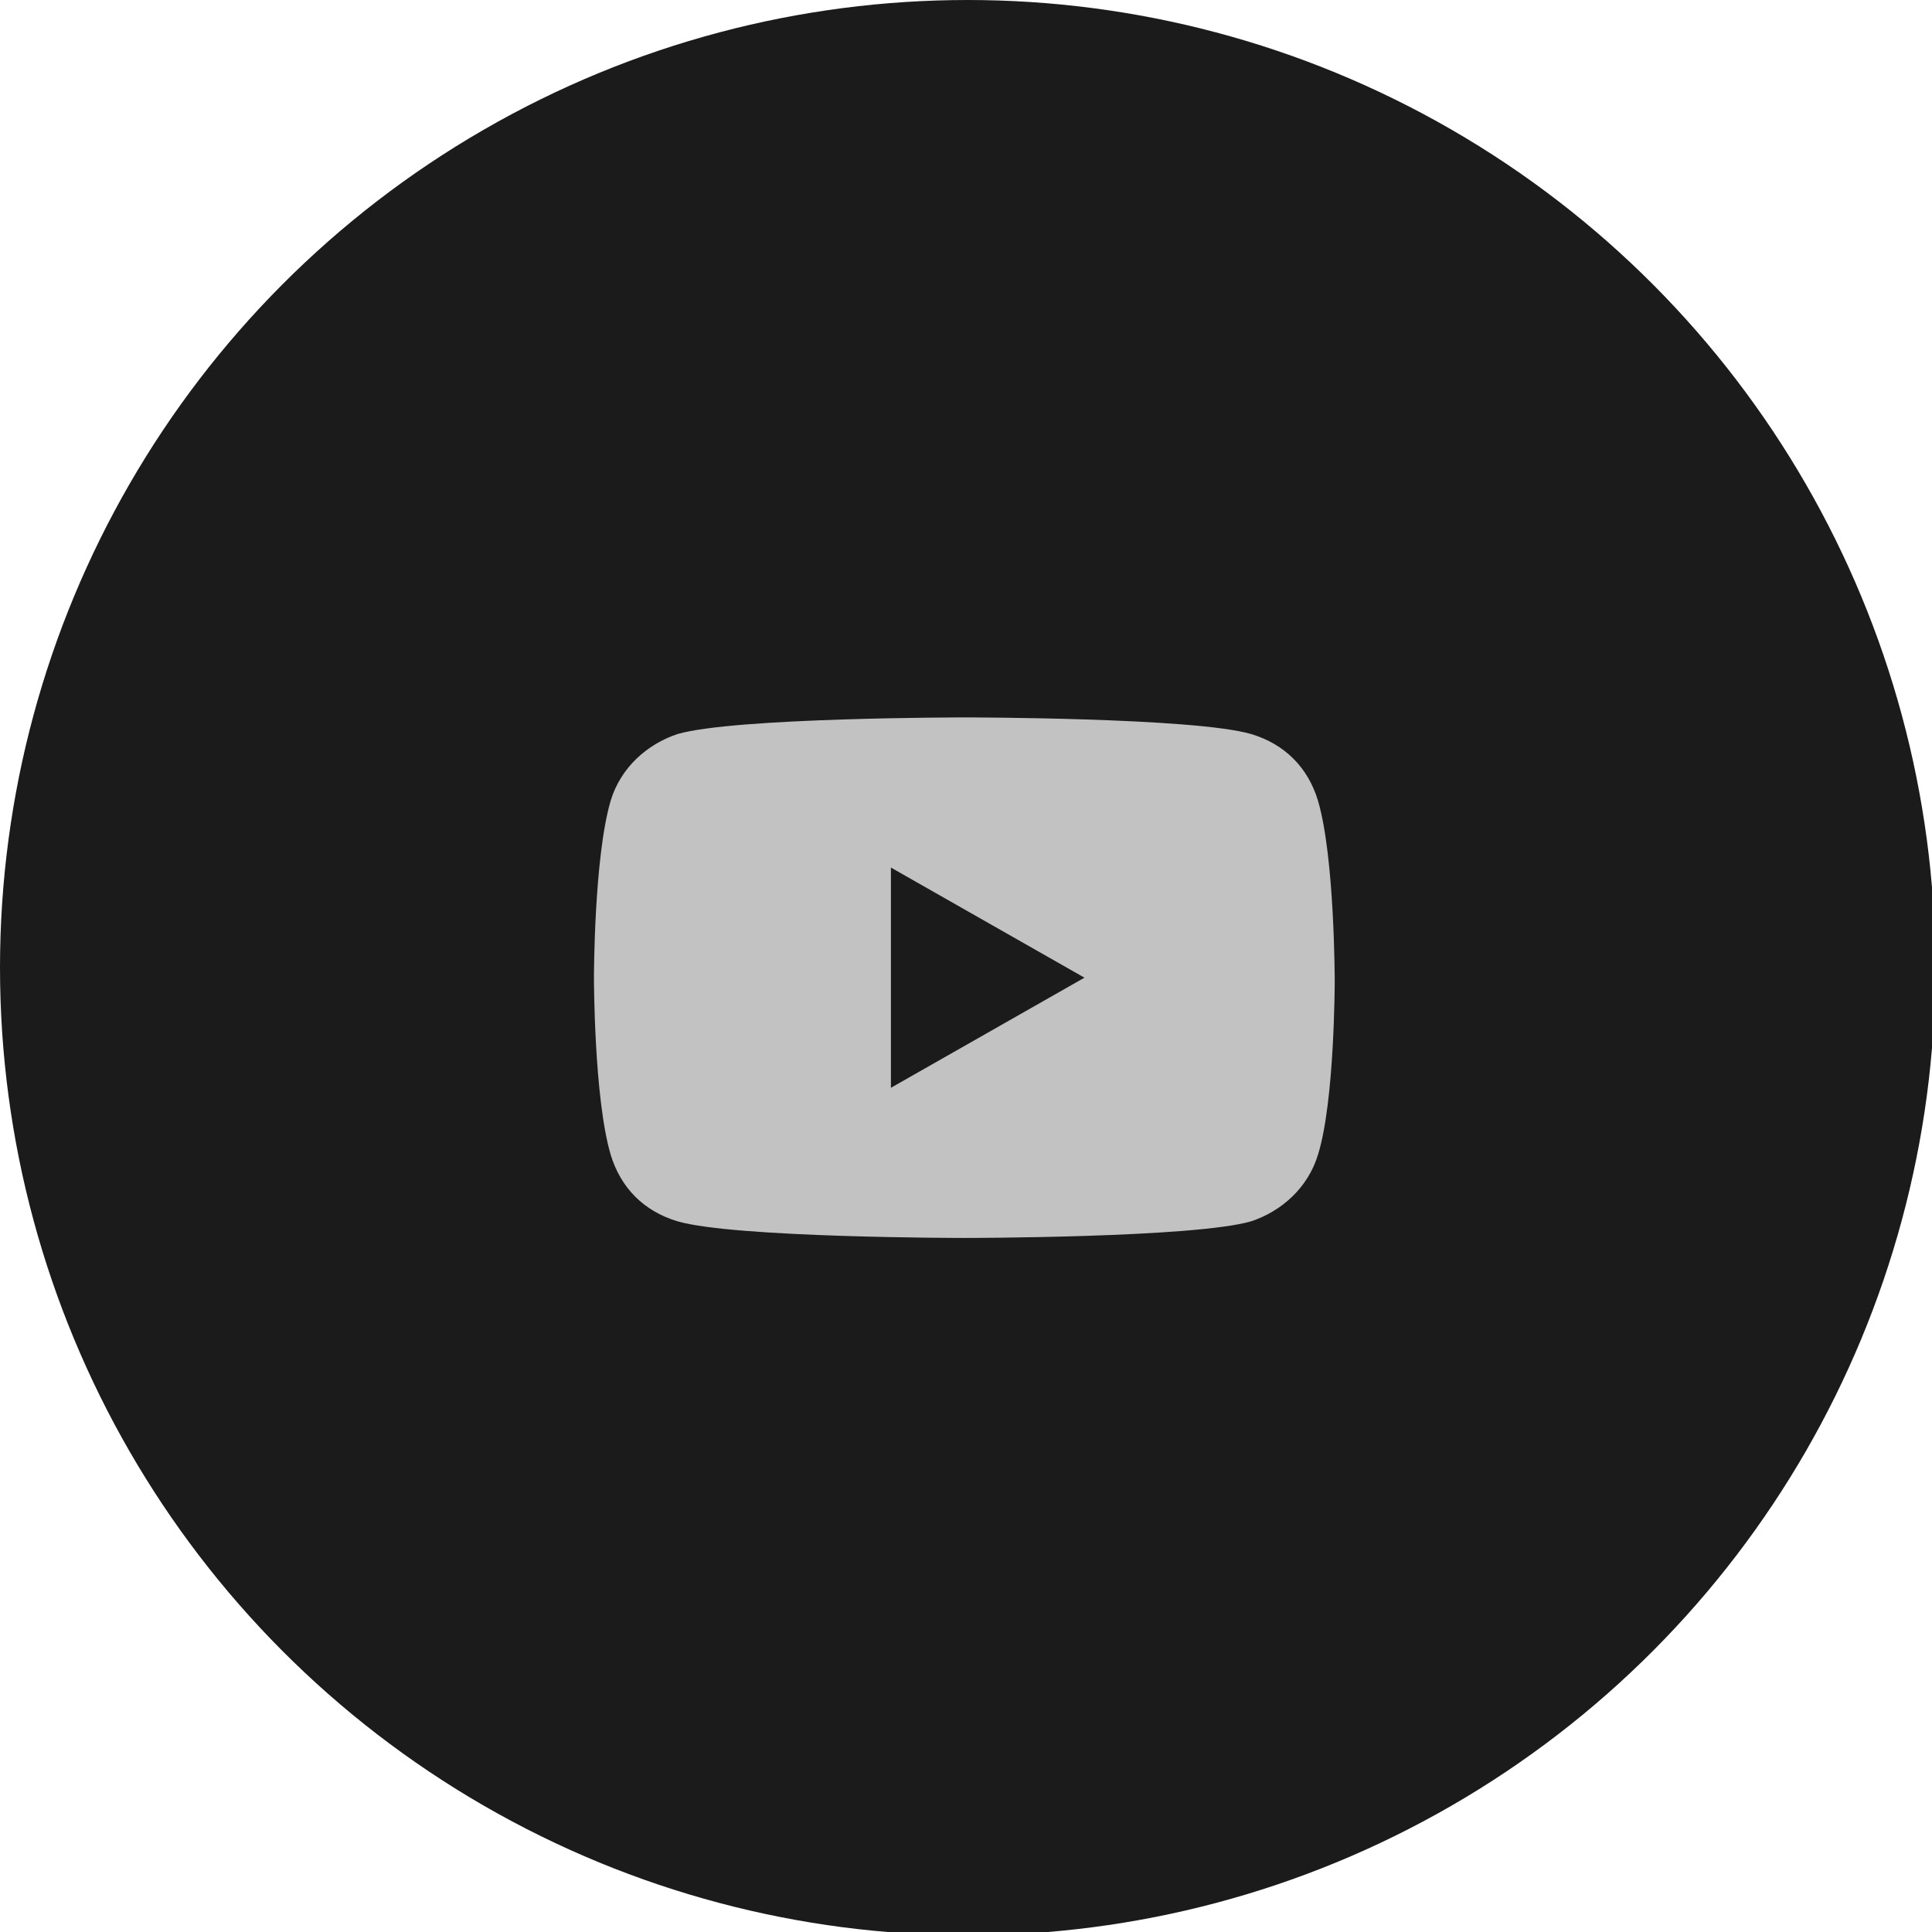 <?xml version="1.0" encoding="utf-8"?>
<!-- Generator: Adobe Illustrator 24.0.1, SVG Export Plug-In . SVG Version: 6.00 Build 0)  -->
<svg version="1.1" id="レイヤー_1" xmlns="http://www.w3.org/2000/svg" xmlns:xlink="http://www.w3.org/1999/xlink" x="0px"
	 y="0px" viewBox="0 0 57.9 57.9" style="enable-background:new 0 0 57.9 57.9;" xml:space="preserve">
<style type="text/css">
	.st0{fill:#1B1B1B;}
	.st1{fill:#C2C2C2;}
</style>
<g id="レイヤー_3">
	<circle class="st0" cx="29" cy="29" r="29"/>
</g>
<path class="st1" d="M39.5,24c-0.3-1-1-1.7-2-2c-1.7-0.5-8.6-0.5-8.6-0.5s-6.9,0-8.6,0.5c-0.9,0.3-1.7,1-2,2
	c-0.5,1.7-0.5,5.3-0.5,5.3s0,3.6,0.5,5.3c0.3,1,1,1.7,2,2c1.7,0.5,8.6,0.5,8.6,0.5s6.9,0,8.6-0.5c0.9-0.3,1.7-1,2-2
	C40,33,40,29.4,40,29.4S40,25.7,39.5,24z M26.7,32.6v-6.6l5.8,3.3L26.7,32.6z"/>
</svg>
